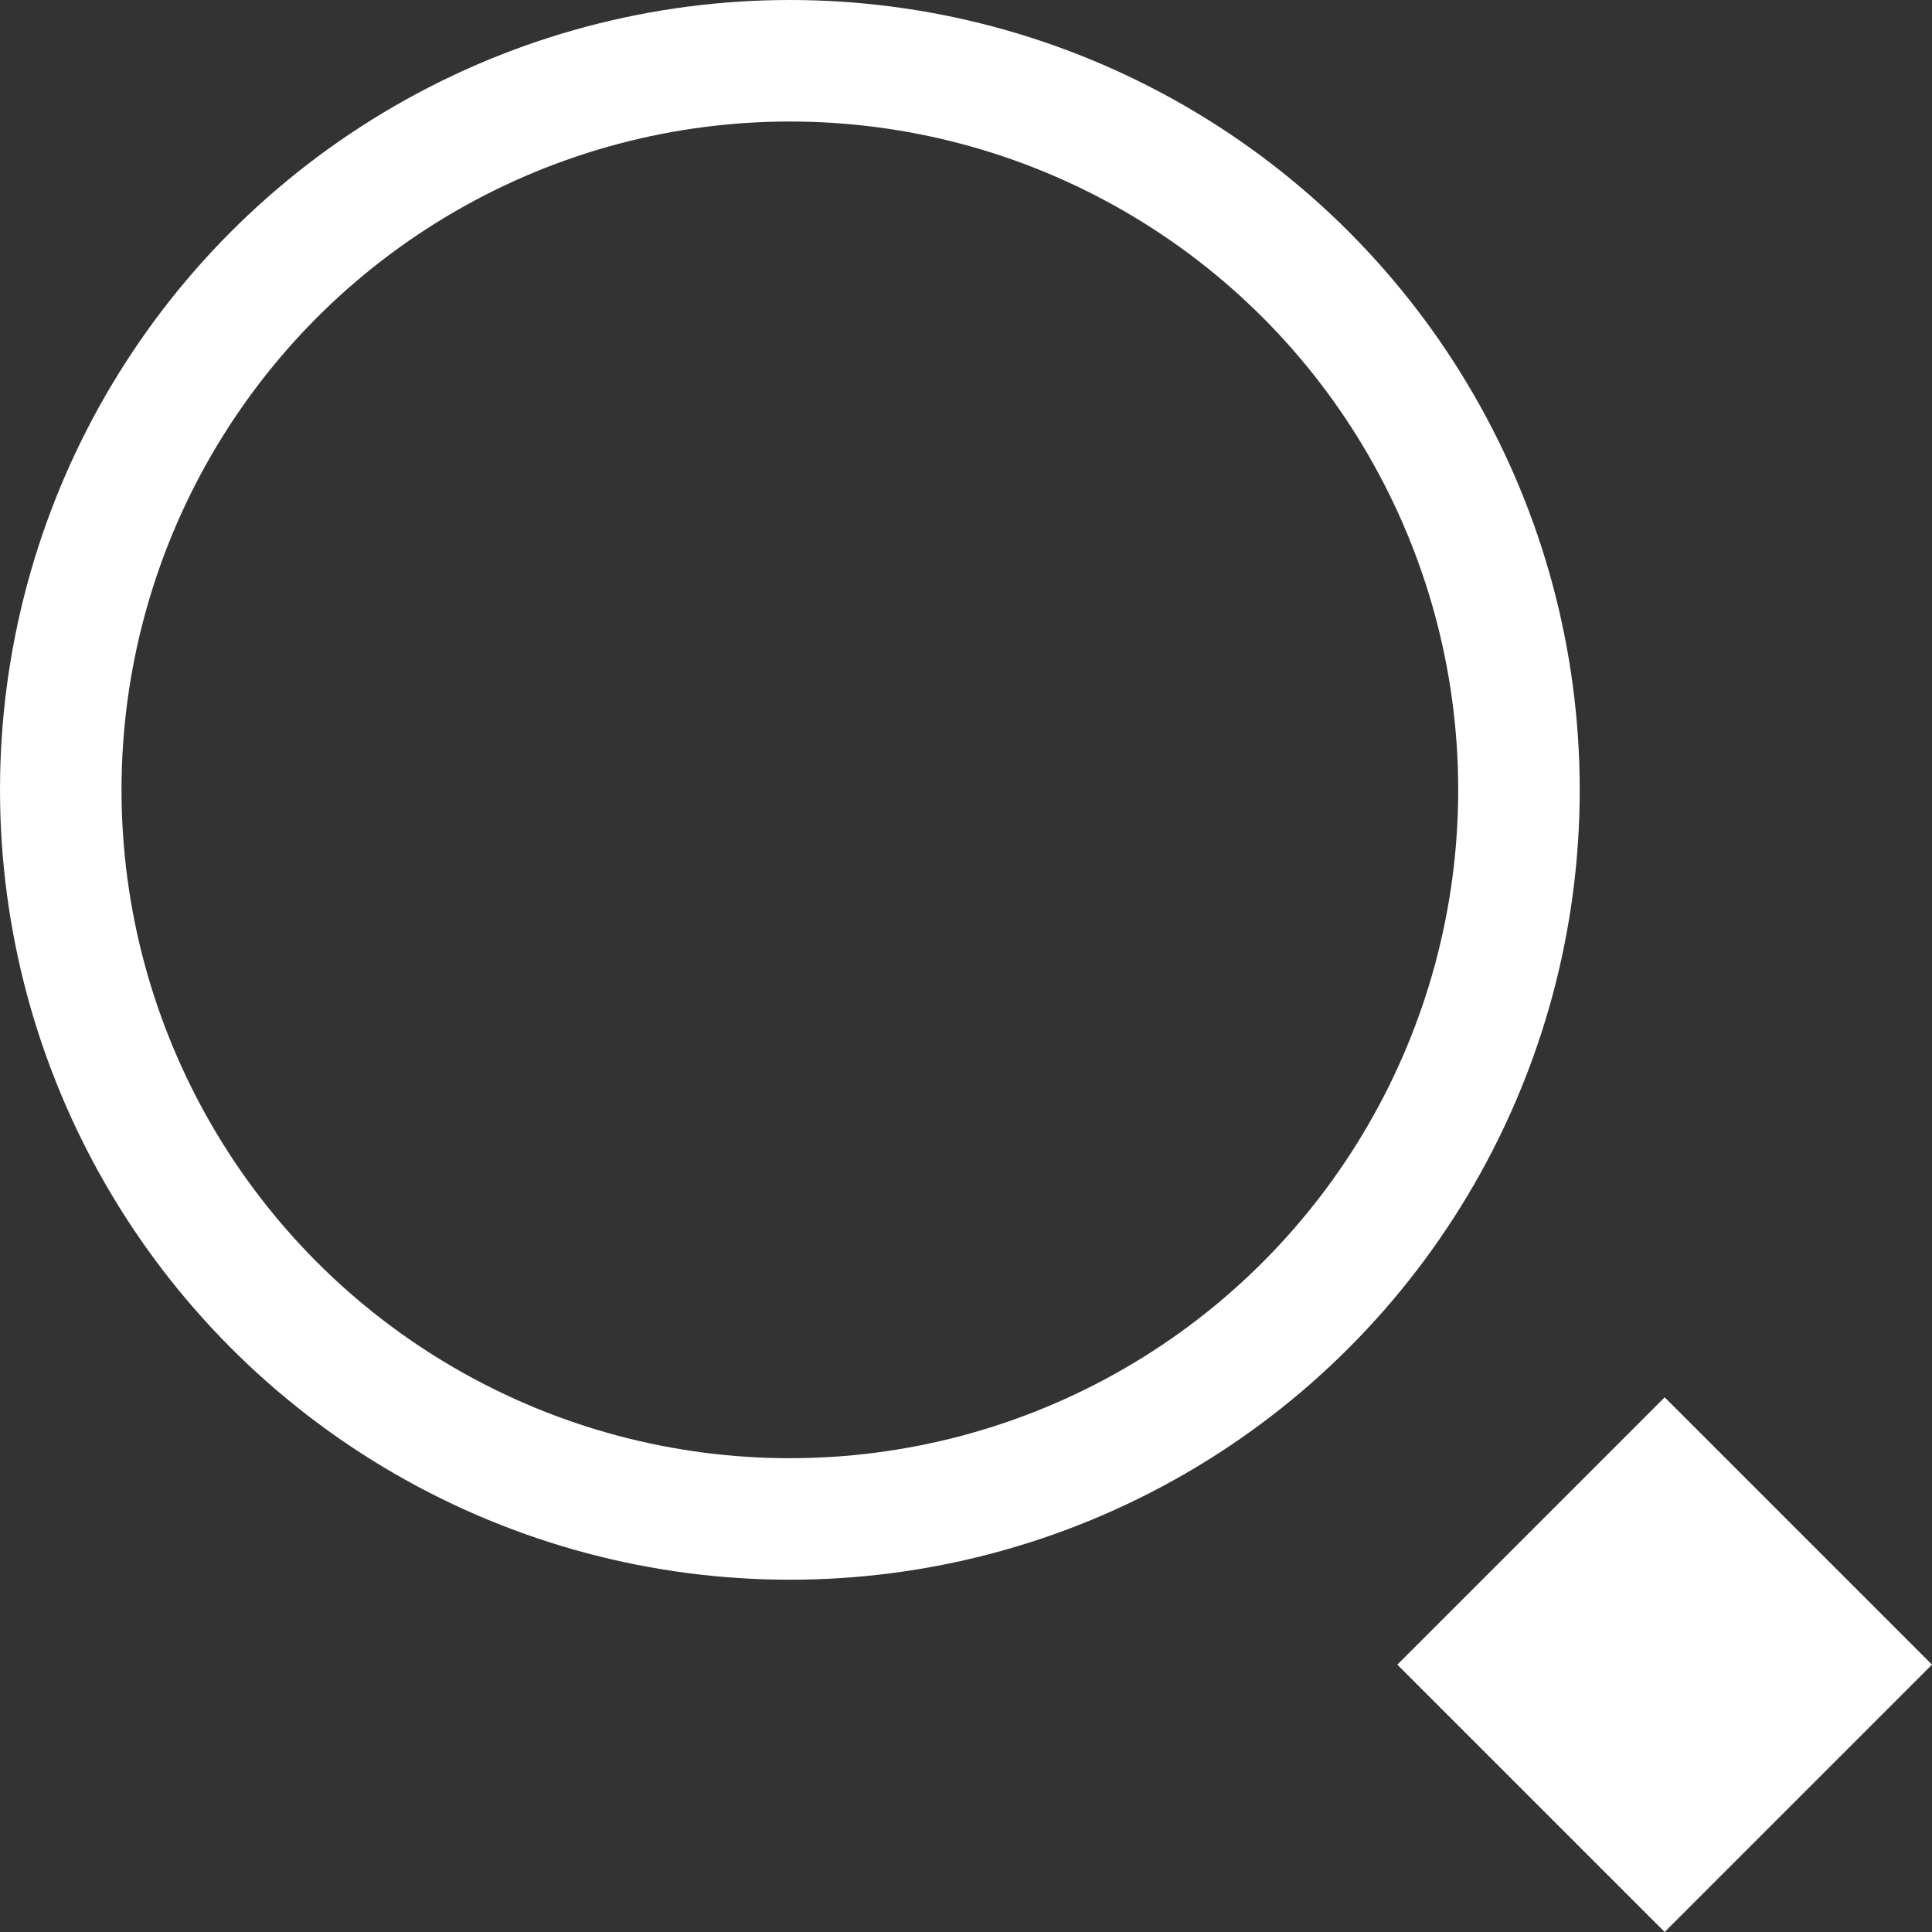<svg xmlns="http://www.w3.org/2000/svg" width="31.798" height="31.798" viewBox="0 0 31.798 31.798">
  <rect x="0" y="0" width="31.798" height="31.798" fill="#333333" stroke="none"/>
  <g id="Group_160166" data-name="Group 160166" transform="translate(-18 -17)">
    <g id="Group_160166-2" data-name="Group 160166" transform="translate(19 18)">
      <circle id="Ellipse_223" data-name="Ellipse 223" cx="12" cy="12" r="12" fill="none" stroke="#fff" stroke-width="2"/>
      <path id="Path_16784" data-name="Path 16784" d="M57,28.4,61.4,24l4.4,4.4-4.4,4.4Z" transform="translate(-35.002 -2.002)" fill="#fff"/>
    </g>
  </g>
</svg>
